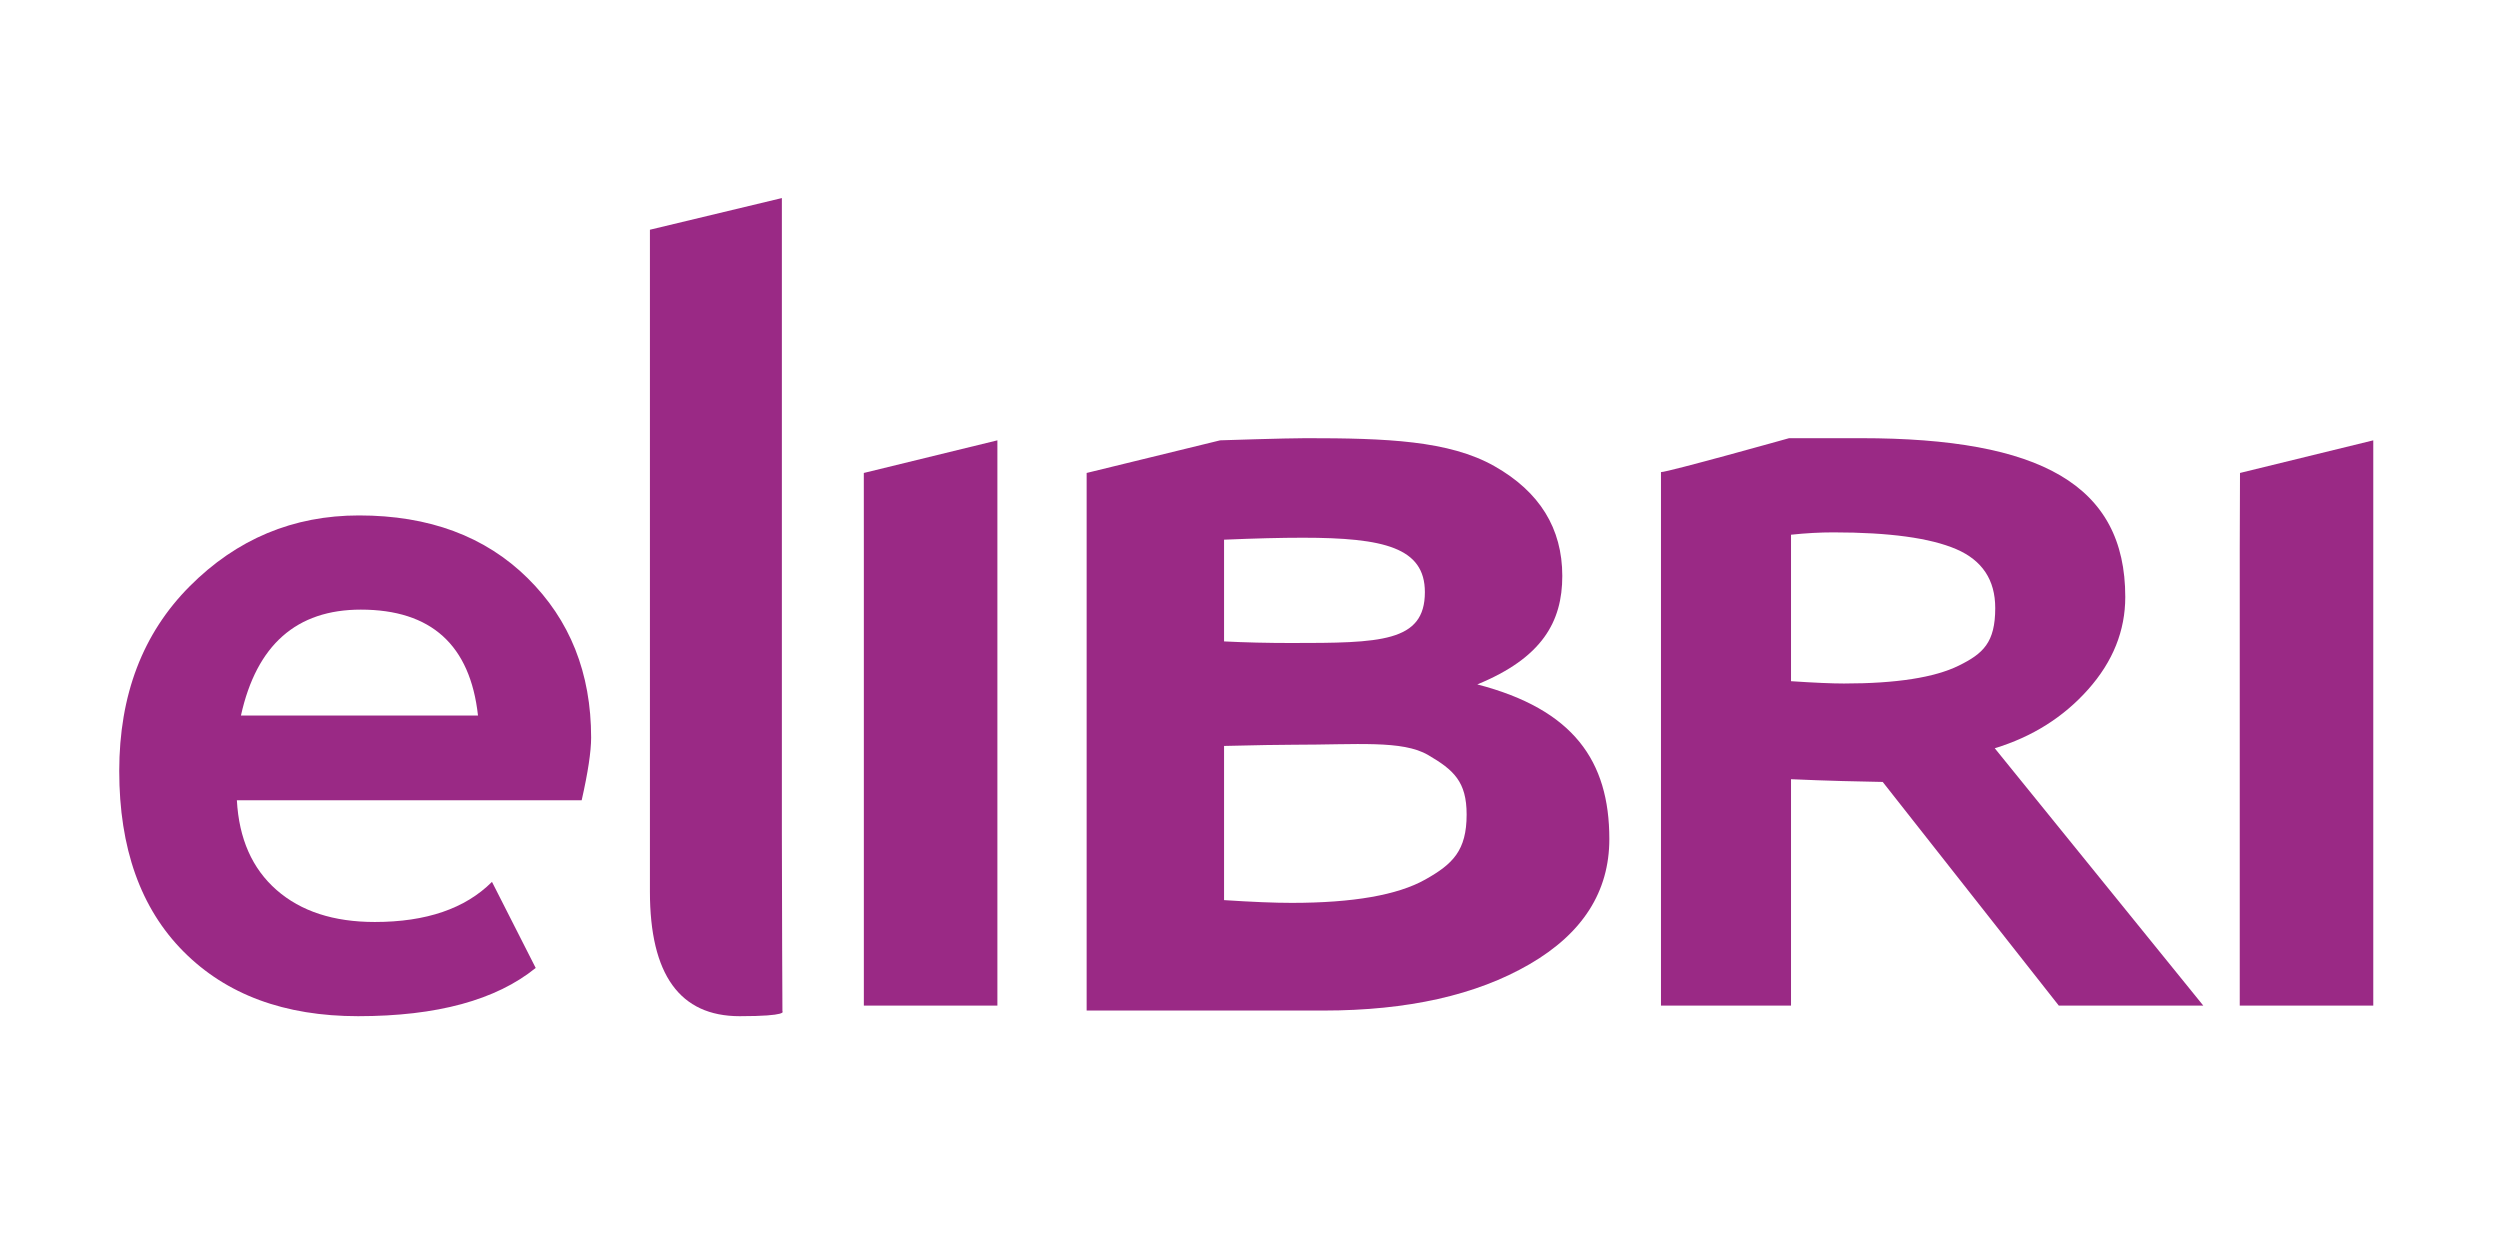 <?xml version="1.0" encoding="UTF-8" standalone="no"?>
<svg
   xmlns:dc="http://purl.org/dc/elements/1.1/"
   xmlns:cc="http://creativecommons.org/ns#"
   xmlns:rdf="http://www.w3.org/1999/02/22-rdf-syntax-ns#"
   xmlns:svg="http://www.w3.org/2000/svg"
   xmlns="http://www.w3.org/2000/svg"
   xmlns:sodipodi="http://sodipodi.sourceforge.net/DTD/sodipodi-0.dtd"
   xmlns:inkscape="http://www.inkscape.org/namespaces/inkscape"
   id="svg2"
   version="1.1"
   inkscape:version="0.92.3 (2405546, 2018-03-11)"
   xml:space="preserve"
   width="190"
   height="95"
   viewBox="0 0 800 400"
   sodipodi:docname="elibri.svg"><defs
     id="defs6"><clipPath
       clipPathUnits="userSpaceOnUse"
       id="clipPath16"><path
         d="m 0,595.28 841.89,0 L 841.89,0 0,0 0,595.28 Z"
         id="path18"
         inkscape:connector-curvature="0" /></clipPath></defs><sodipodi:namedview
     pagecolor="#ffffff"
     bordercolor="#666666"
     borderopacity="1"
     objecttolerance="10"
     gridtolerance="10"
     guidetolerance="10"
     inkscape:pageopacity="0"
     inkscape:pageshadow="2"
     inkscape:window-width="1853"
     inkscape:window-height="1025"
     id="namedview4"
     showgrid="false"
     inkscape:zoom="2"
     inkscape:cx="13.306182"
     inkscape:cy="89"
     inkscape:window-x="67"
     inkscape:window-y="27"
     inkscape:window-maximized="1"
     inkscape:current-layer="g10" /><g
     id="g10"
     inkscape:groupmode="layer"
     inkscape:label="elibri-CMYK"
     transform="matrix(1.25,0,0,-1.25,0,399.999)"><g
       id="g12"
       transform="translate(-101.393,-133.065)"
       style="fill:#9a2985;fill-opacity:1;opacity:1"><g
         id="g14"
         clip-path="url(#clipPath16)"
         style="fill:#9a2985;fill-opacity:1"><g
           id="g20"
           transform="translate(163.072,269.882)"
           style="fill:#9a2985;fill-opacity:1"><path
             d="M 0,0 60.689,0 C 58.688,18.076 48.691,27.118 30.692,27.118 14.23,27.118 3.996,18.076 0,0 m 87.229,-21.691 -88.268,0 c 0.538,-9.848 3.924,-17.5 10.154,-22.959 6.231,-5.465 14.614,-8.196 25.153,-8.196 13.152,0 23.152,3.422 30.001,10.27 L 75.46,-64.611 c -10.153,-8.233 -25.309,-12.35 -45.461,-12.35 -18.846,0 -33.749,5.522 -44.712,16.563 -10.961,11.035 -16.441,26.435 -16.441,46.207 0,19.461 6.017,35.228 18.058,47.305 12.036,12.077 26.48,18.117 43.327,18.117 17.922,0 32.308,-5.347 43.151,-16.038 C 84.228,24.5 89.65,10.885 89.65,-5.652 c 0,-3.539 -0.803,-8.887 -2.421,-16.039"
             style="fill:#9a2985;fill-opacity:1;fill-rule:nonzero;stroke:none"
             id="path22"
             inkscape:connector-curvature="0" /></g><g
           id="g24"
           transform="translate(267.773,394.253)"
           style="fill:#9a2985;fill-opacity:1"><path
             d="m 0,0 33.779,8.106 0,-162.683 c 0,-17.838 0.142,-45.517 0.142,-45.517 0,0 1.659,-1.239 -10.95,-1.239 C 7.654,-201.333 0,-190.702 0,-169.442 L 0,0 Z"
             style="fill:#9a2985;fill-opacity:1;fill-rule:nonzero;stroke:none"
             id="path26"
             inkscape:connector-curvature="0" /></g><g
           id="g28"
           transform="translate(559.893,316.176)"
           style="fill:#9a2985;fill-opacity:1"><path
             d="m 0,0 0,-37.498 c 5.918,-0.396 10.439,-0.593 13.563,-0.593 13.4,0 23.203,1.527 29.408,4.591 6.207,3.061 9.31,5.885 9.31,14.733 0,7.189 -3.332,12.212 -9.99,15.074 C 35.633,-0.833 25.154,0.6 10.848,0.6 7.395,0.6 3.779,0.403 0,0 m 68.557,-120.552 -45.082,57.263 c -4.848,0.071 -14.764,0.301 -23.475,0.7 l 0,-57.963 -33.291,0 0,136.581 c 1.805,0 32.799,8.684 32.799,8.684 l 18.402,0 c 45.873,0 67.66,-11.895 67.66,-40.647 0,-8.649 -3.164,-16.536 -9.494,-23.659 -6.328,-7.117 -14.303,-12.141 -23.92,-15.071 l 53.391,-65.888 -36.99,0 z"
             style="fill:#9a2985;fill-opacity:1;fill-rule:nonzero;stroke:none"
             id="path30"
             inkscape:connector-curvature="0" /></g><g
           id="g32"
           transform="translate(414.751,262.103)"
           style="fill:#9a2985;fill-opacity:1"><path
             d="m 0,0 0,-39.469 c 7.125,-0.467 12.901,-0.705 17.321,-0.705 15.692,0 27.078,1.988 34.157,5.957 7.084,3.969 10.621,7.432 10.621,16.656 0,8.413 -3.289,11.405 -9.875,15.247 C 45.64,1.516 34.136,0.307 17.726,0.307 14.295,0.307 8.386,0.205 0,0 M 0,52.801 0,26.76 c 5.411,-0.27 11.093,-0.408 17.05,-0.408 22.908,0 34.361,0.168 34.361,13.02 0,11.376 -10.418,13.931 -31.25,13.931 C 14.655,53.303 7.937,53.137 0,52.801 m 25.435,-120.541 -60.613,0 0,137.624 34.185,8.353 c 0,0 16.736,0.55 21.931,0.55 20.567,0 36.678,-0.591 48.268,-7.158 11.59,-6.559 17.383,-15.935 17.383,-28.116 0,-11.714 -5.162,-20.962 -21.76,-27.761 24.623,-6.397 33.803,-19.586 33.803,-39.58 0,-13.461 -6.809,-24.145 -20.43,-32.053 C 64.583,-63.791 46.993,-67.74 25.435,-67.74"
             style="fill:#9a2985;fill-opacity:1;fill-rule:nonzero;stroke:none"
             id="path34"
             inkscape:connector-curvature="0" /></g><g
           id="g36"
           transform="translate(322.538,195.624)"
           style="fill:#9a2985;fill-opacity:1"><path
             d="m 0,0 0,117.013 -0.01,19.35 34.197,8.352 L 34.187,0 0,0 Z"
             style="fill:#9a2985;fill-opacity:1;fill-rule:nonzero;stroke:none"
             id="path38"
             inkscape:connector-curvature="0" /></g><g
           id="g40"
           transform="translate(674.769,195.624)"
           style="fill:#9a2985;fill-opacity:1"><path
             d="m 0,0 0,117.013 0.063,19.35 34.119,8.352 L 34.182,0 0,0 Z"
             style="fill:#9a2985;fill-opacity:1;fill-rule:nonzero;stroke:none"
             id="path42"
             inkscape:connector-curvature="0" /></g></g></g></g></svg>